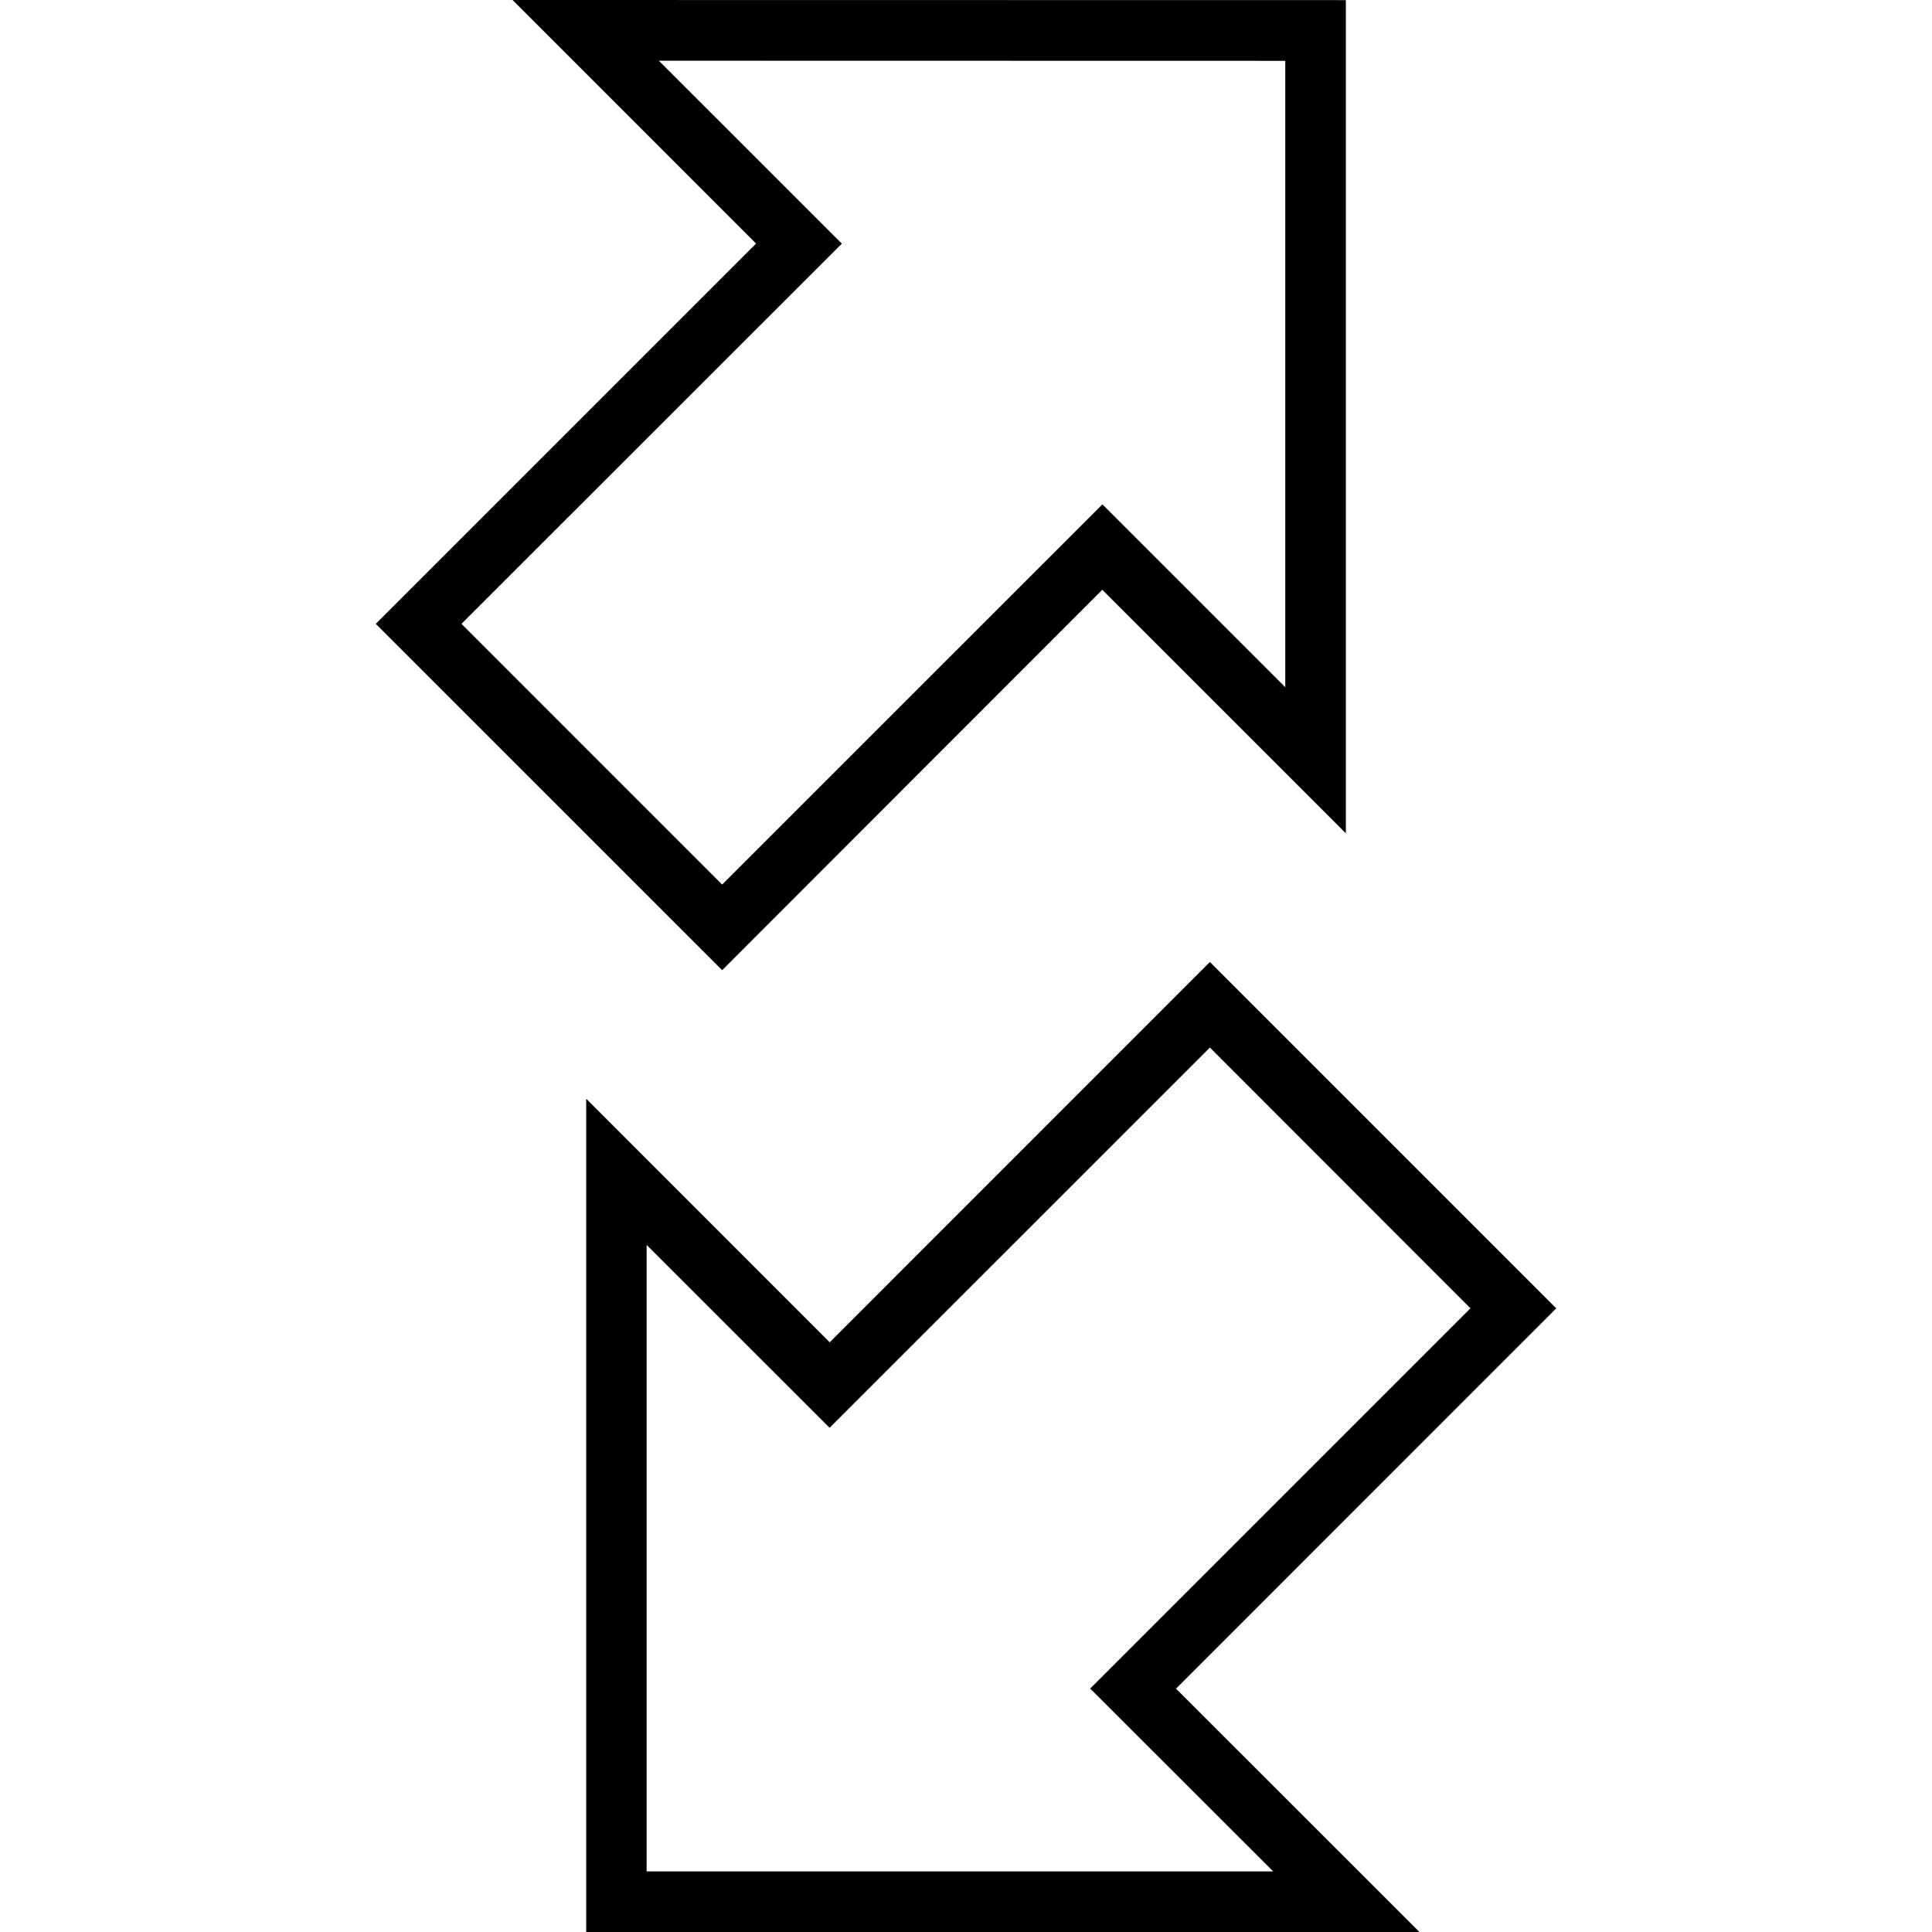 <?xml version="1.0" encoding="iso-8859-1"?>
<!-- Uploaded to: SVG Repo, www.svgrepo.com, Generator: SVG Repo Mixer Tools -->
<!DOCTYPE svg PUBLIC "-//W3C//DTD SVG 1.1//EN" "http://www.w3.org/Graphics/SVG/1.1/DTD/svg11.dtd">
<svg fill="#000000" version="1.1" id="Capa_1" xmlns="http://www.w3.org/2000/svg" xmlns:xlink="http://www.w3.org/1999/xlink" 
	 width="800px" height="800px" viewBox="0 0 74.486 74.486"
	 xml:space="preserve">
<g>
	<path d="M27.841,37.405L14.487,24.052L29.149,9.39L19.761,0l32.126,0.005v32.122l-9.389-9.388L27.841,37.405z M17.791,24.052
		l10.05,10.051l14.66-14.659l7.051,7.051V2.345L25.4,2.34l7.057,7.054L17.791,24.052z M54.726,74.486H22.6V42.359l9.388,9.392
		l14.658-14.663l13.354,13.354l-14.66,14.663L54.726,74.486z M24.936,72.15h24.151L42.031,65.1l14.66-14.66L46.646,40.387
		l-14.662,14.66l-7.054-7.051V72.15H24.936L24.936,72.15z"/>
</g>
</svg>